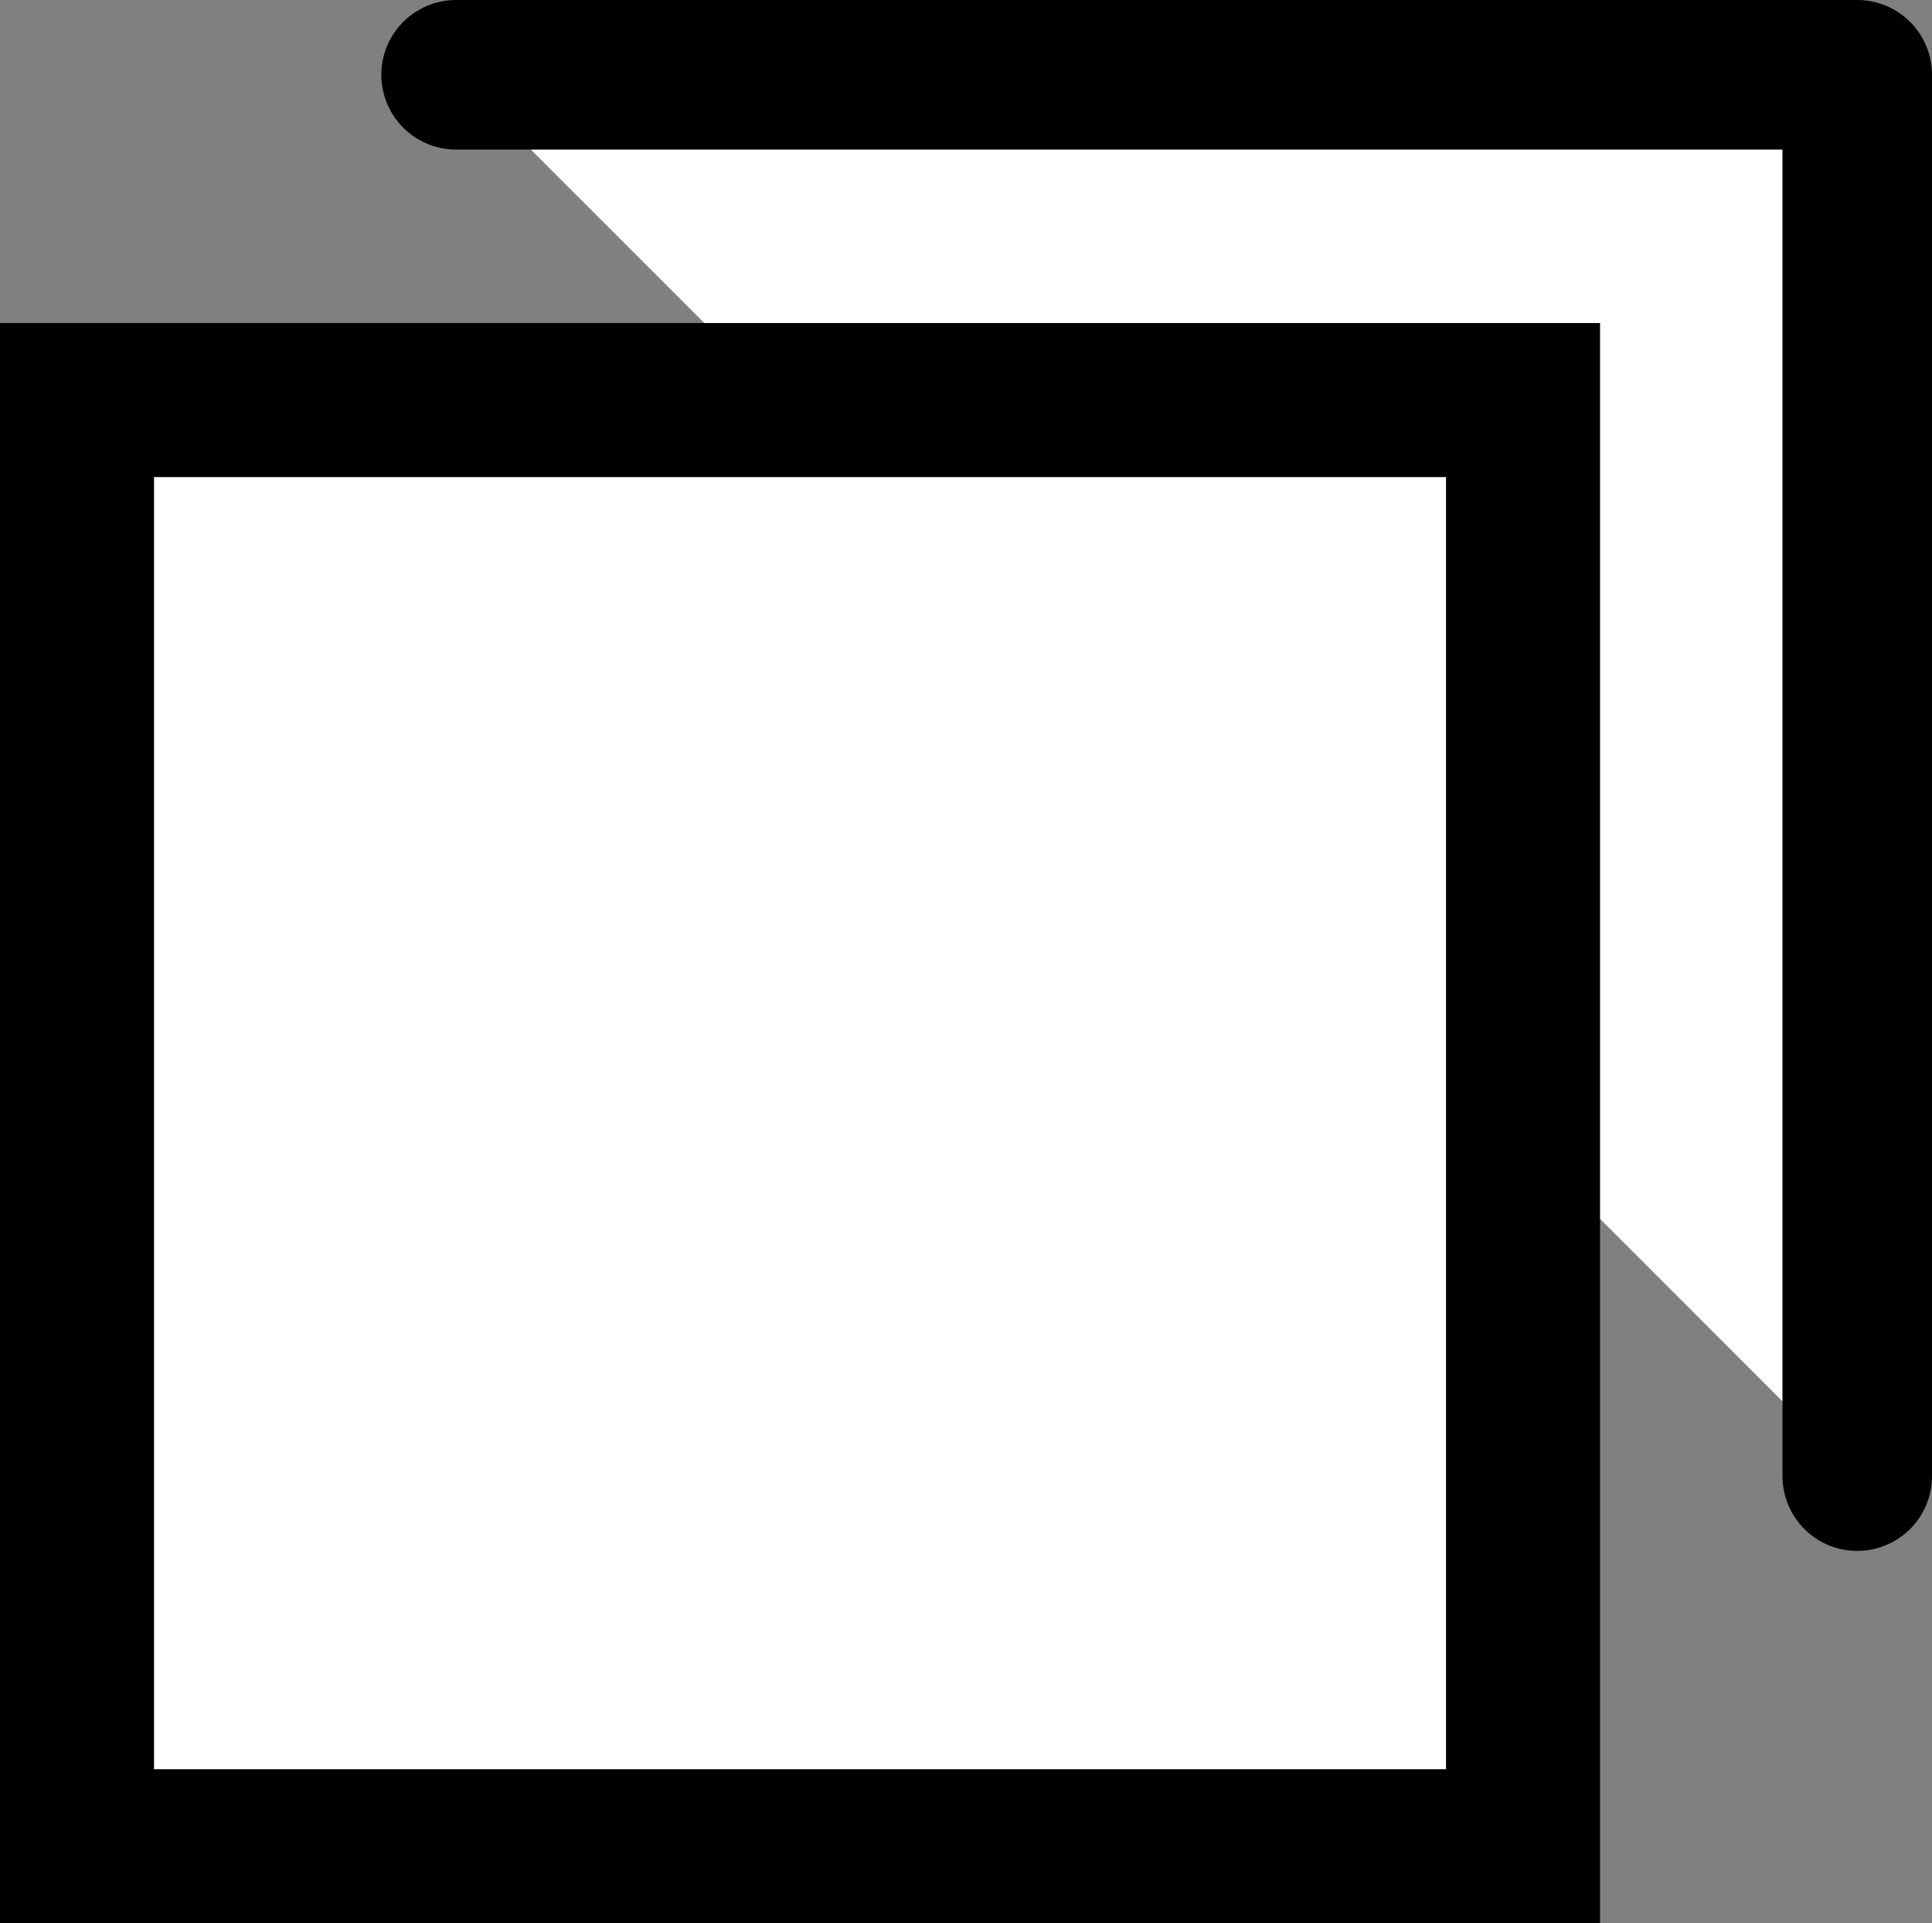 <?xml version="1.0" encoding="UTF-8"?><svg id="b" xmlns="http://www.w3.org/2000/svg" width="12.92" height="12.86" viewBox="0 0 12.92 12.86"><rect x="0" y="0" width="12.92" height="12.86" fill="#808080" stroke="none"/><defs><style>.e{fill:#000;}.e,.f{stroke-width:0px;}.g{stroke:#000;stroke-linecap:round;stroke-linejoin:round;}.g,.f{fill:#fff;}</style></defs><g id="c"><g id="d"><polyline class="g" points="3.05 .5 12.42 .5 12.42 9.87"/><rect class="f" x=".51" y="2.68" width="9.67" height="9.67"/><path class="e" d="M9.67,3.19v8.64H1.03V3.19h8.64M10.7,2.16H0v10.7h10.7V2.16h0Z"/></g></g></svg>